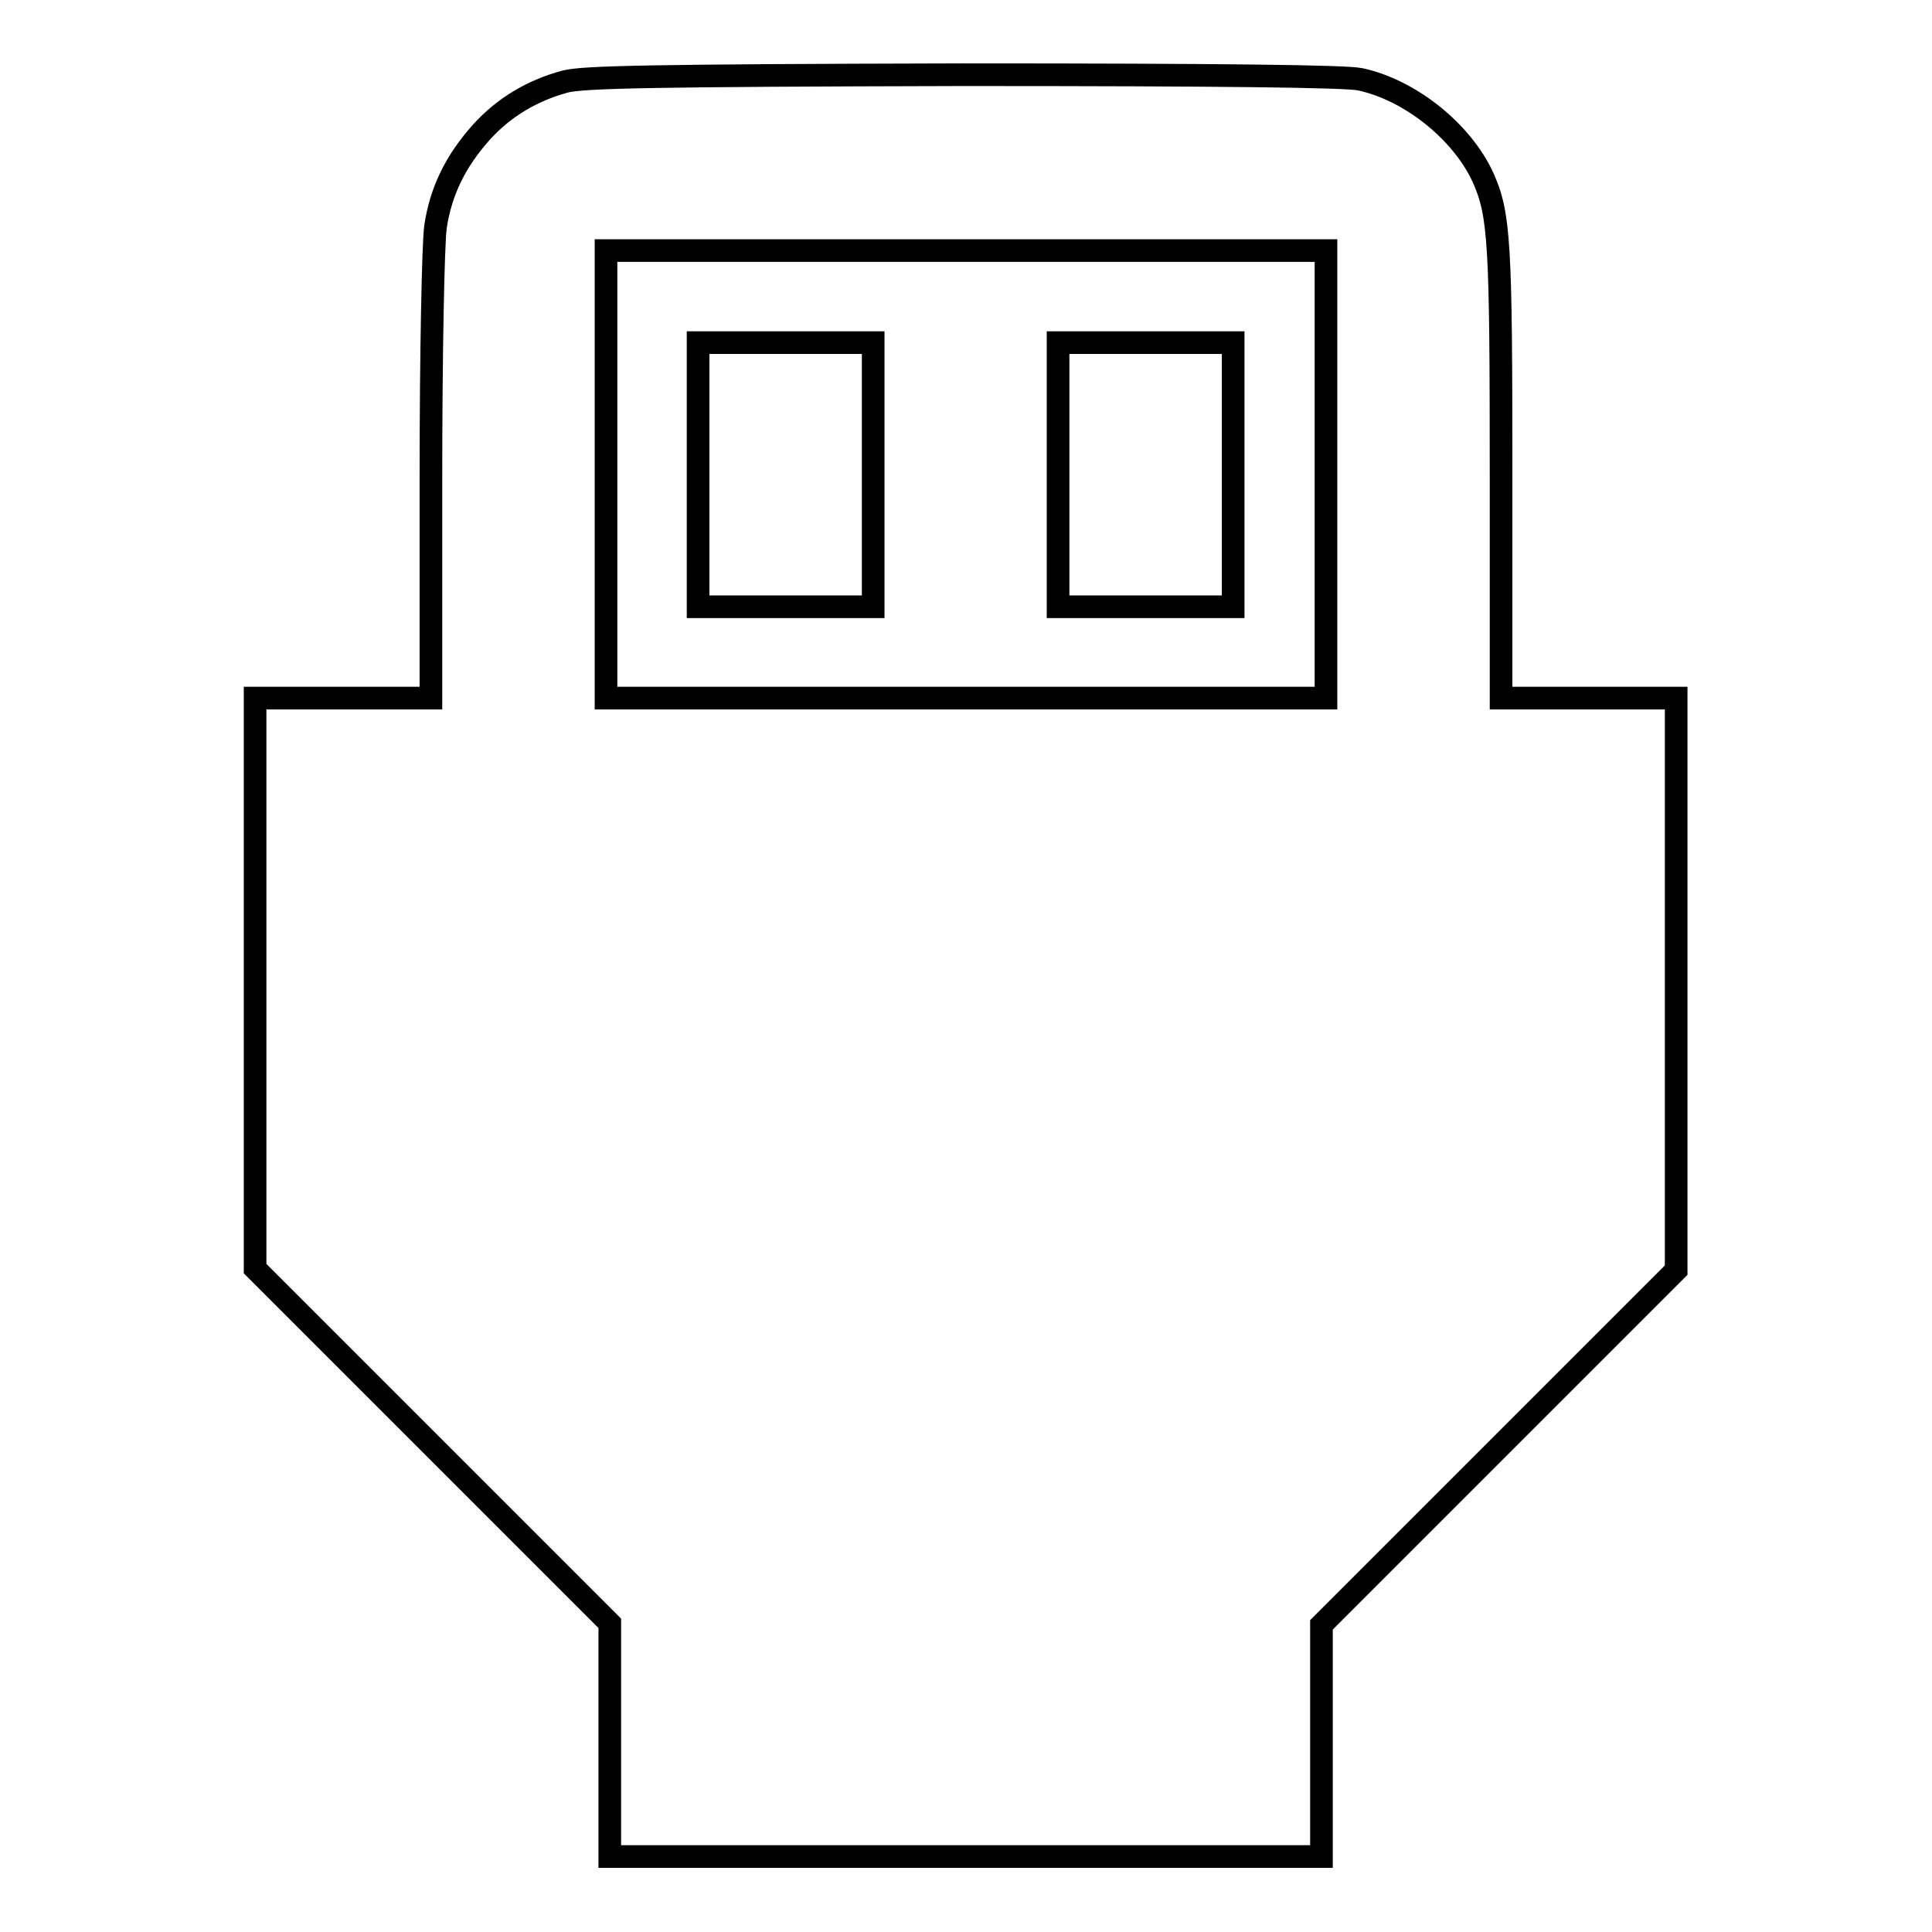 <?xml version="1.0" encoding="utf-8"?>
<!-- Svg Vector Icons : http://www.onlinewebfonts.com/icon -->
<!DOCTYPE svg PUBLIC "-//W3C//DTD SVG 1.1//EN" "http://www.w3.org/Graphics/SVG/1.1/DTD/svg11.dtd">
<svg version="1.1" xmlns="http://www.w3.org/2000/svg" xmlns:xlink="http://www.w3.org/1999/xlink" x="0px" y="0px" viewBox="0 0 256 256" enable-background="new 0 0 256 256" xml:space="preserve">
<g><g><g><path stroke-width="3" fill-opacity="0" stroke="#000000"  d="M74.9,10.8c-4.4,1.2-8.1,3.4-11.1,6.7c-3.4,3.8-5.4,7.8-6.1,12.6c-0.3,2.2-0.6,16.7-0.6,33.1v29.3H45.4H33.8v37.8v37.8l23.5,23.5l23.5,23.5v15.3V246H128h47.1v-15.4v-15.3l23.5-23.5l23.5-23.5v-37.8V92.5h-11.6h-11.6V63c0-30.9-0.2-34.6-2.4-39.5c-2.8-6.1-9.7-11.6-16.3-13c-2-0.4-18.2-0.6-52.6-0.6C85.9,10,77.4,10.2,74.9,10.8z M175.7,62.9v29.6H128H80.3V62.9V33.2H128h47.7V62.9z"/><path stroke-width="3" fill-opacity="0" stroke="#000000"  d="M92.5,62.9v17.5h11.6h11.6V62.9V45.4h-11.6H92.5V62.9z"/><path stroke-width="3" fill-opacity="0" stroke="#000000"  d="M140.2,62.9v17.5h11.6h11.6V62.9V45.4h-11.6h-11.6V62.9z"/></g></g></g>
</svg>